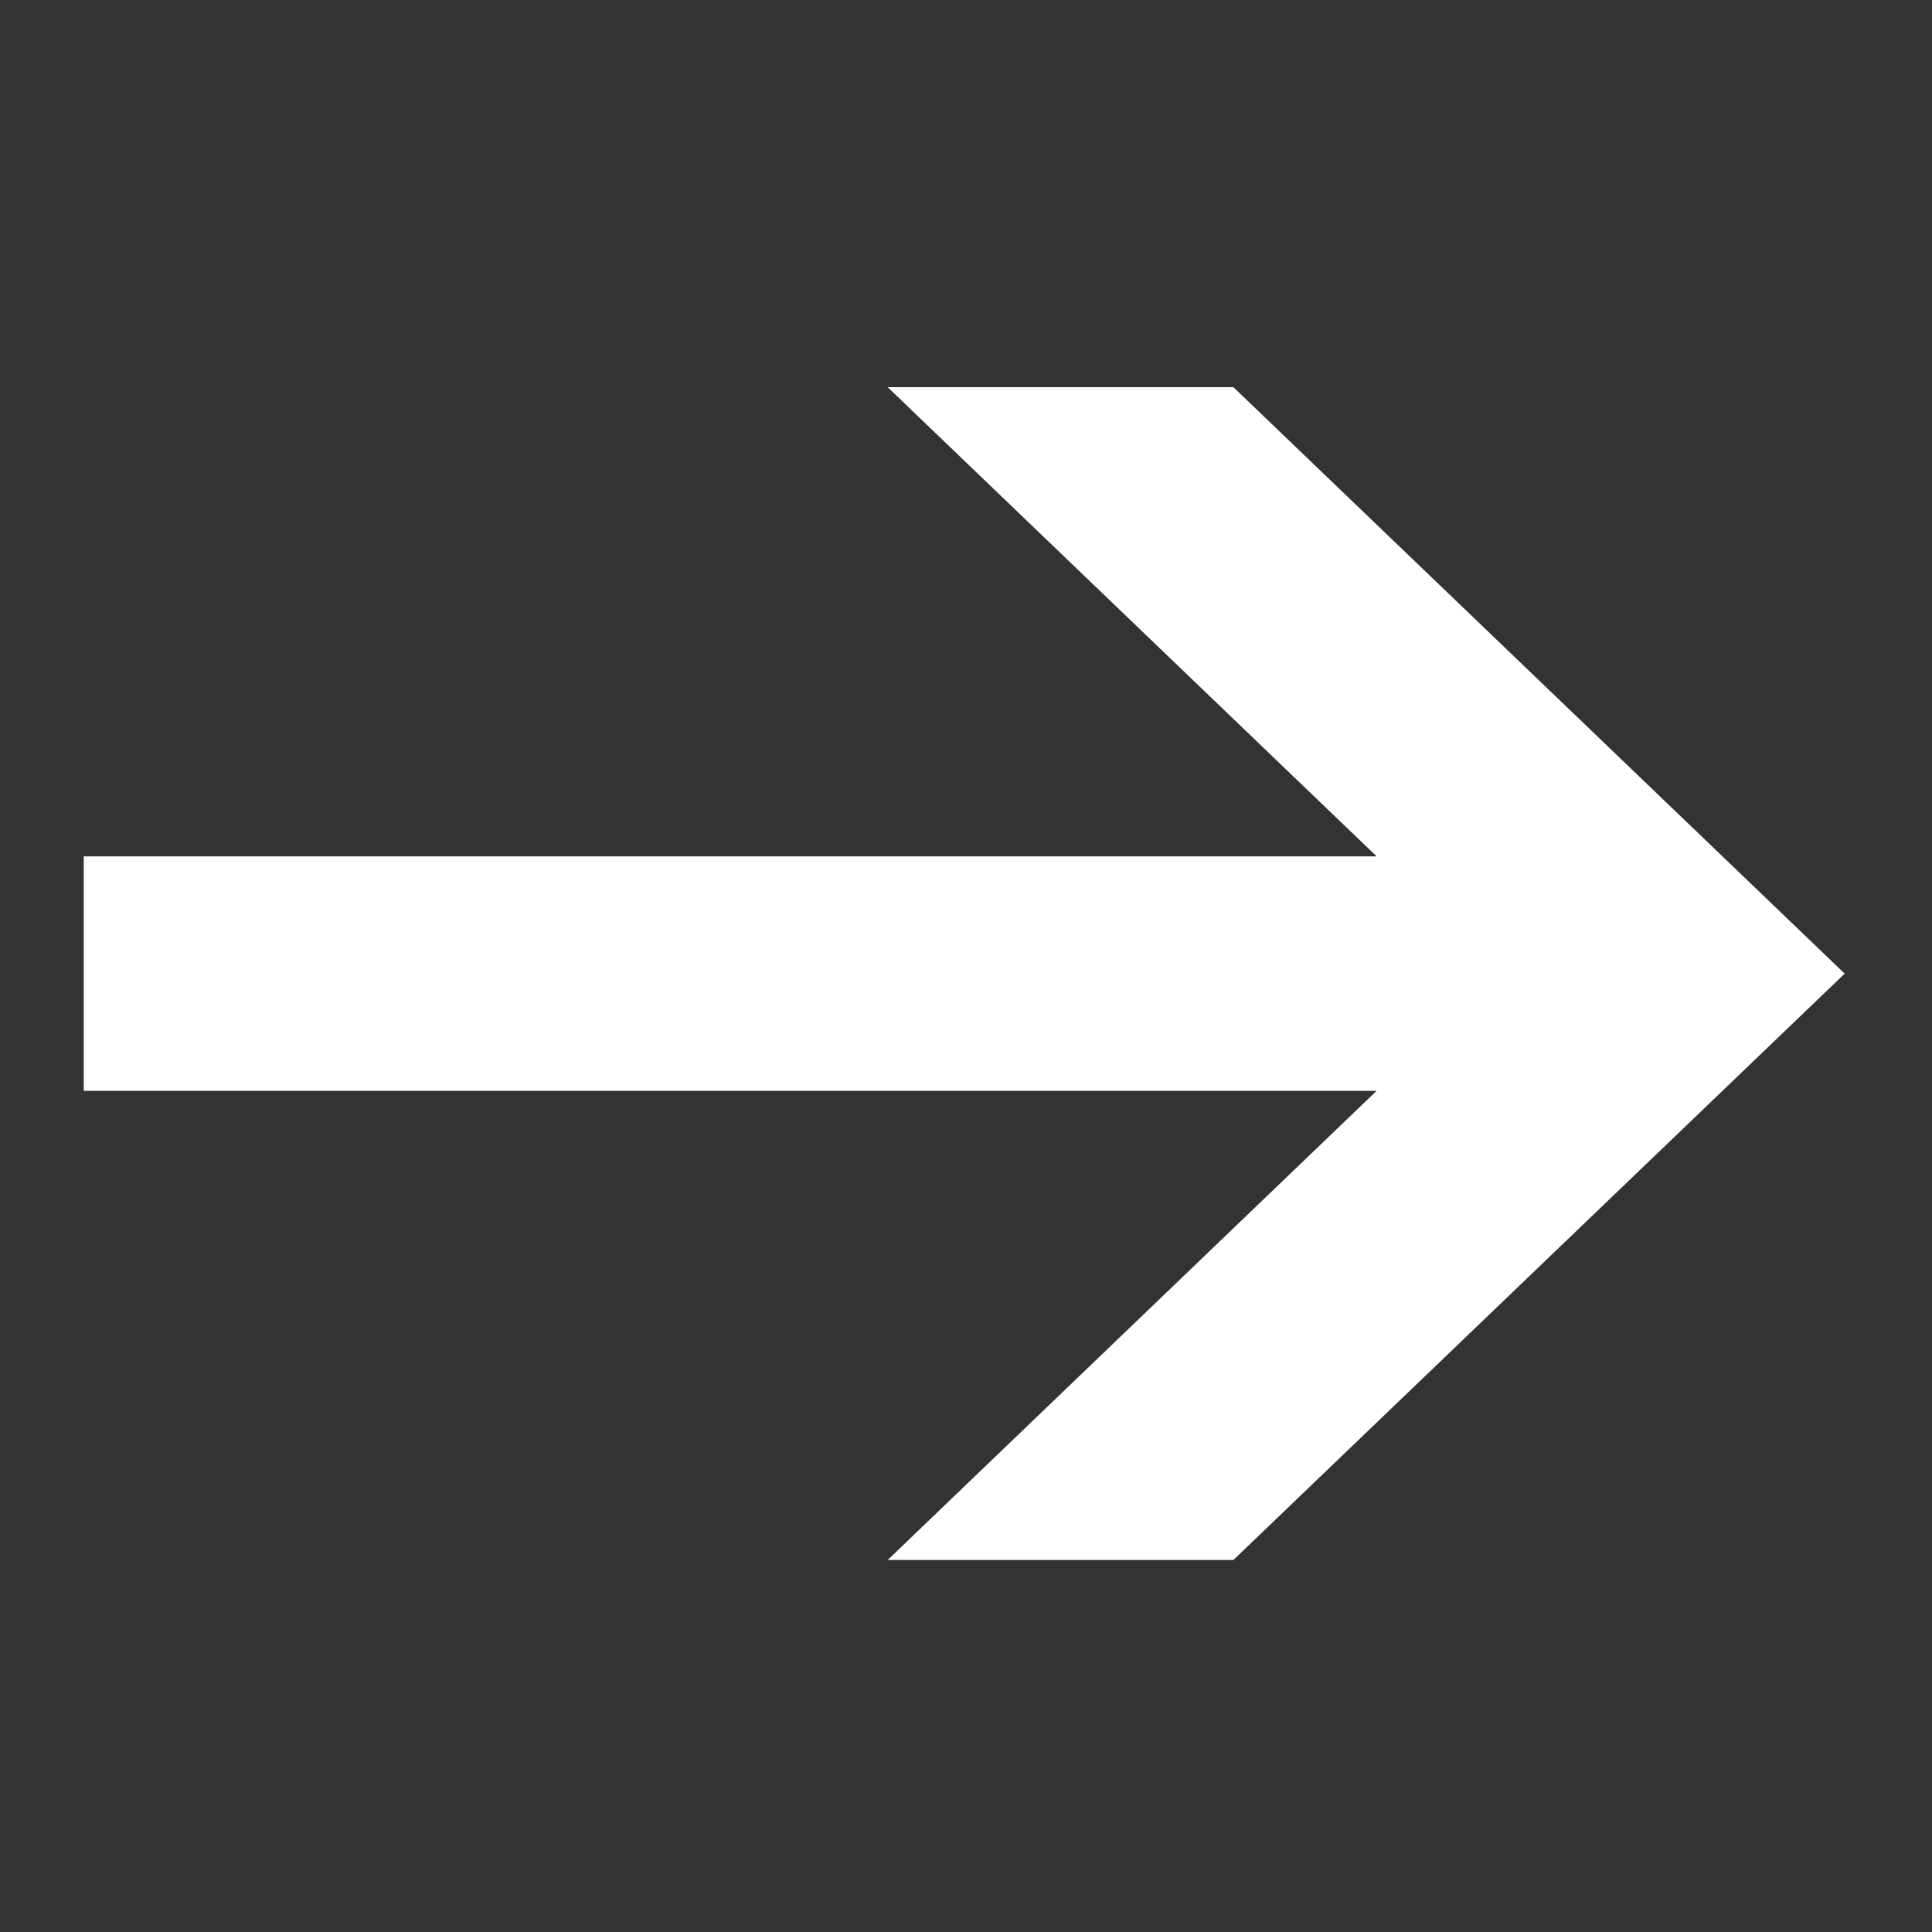 <svg width="20" height="20" viewBox="0 0 20 20" fill="none" xmlns="http://www.w3.org/2000/svg">
<rect x="0" y="0" width="20" height="20" fill="#333333" stroke="none"/>
<g id="Frame">
<path id="Vector" d="M0.867 11.292H14.251L9.189 16.149H12.768L19.096 10.079L12.768 4.008H9.189L14.251 8.865H0.867V11.292Z" fill="white"/>
</g>
</svg>
